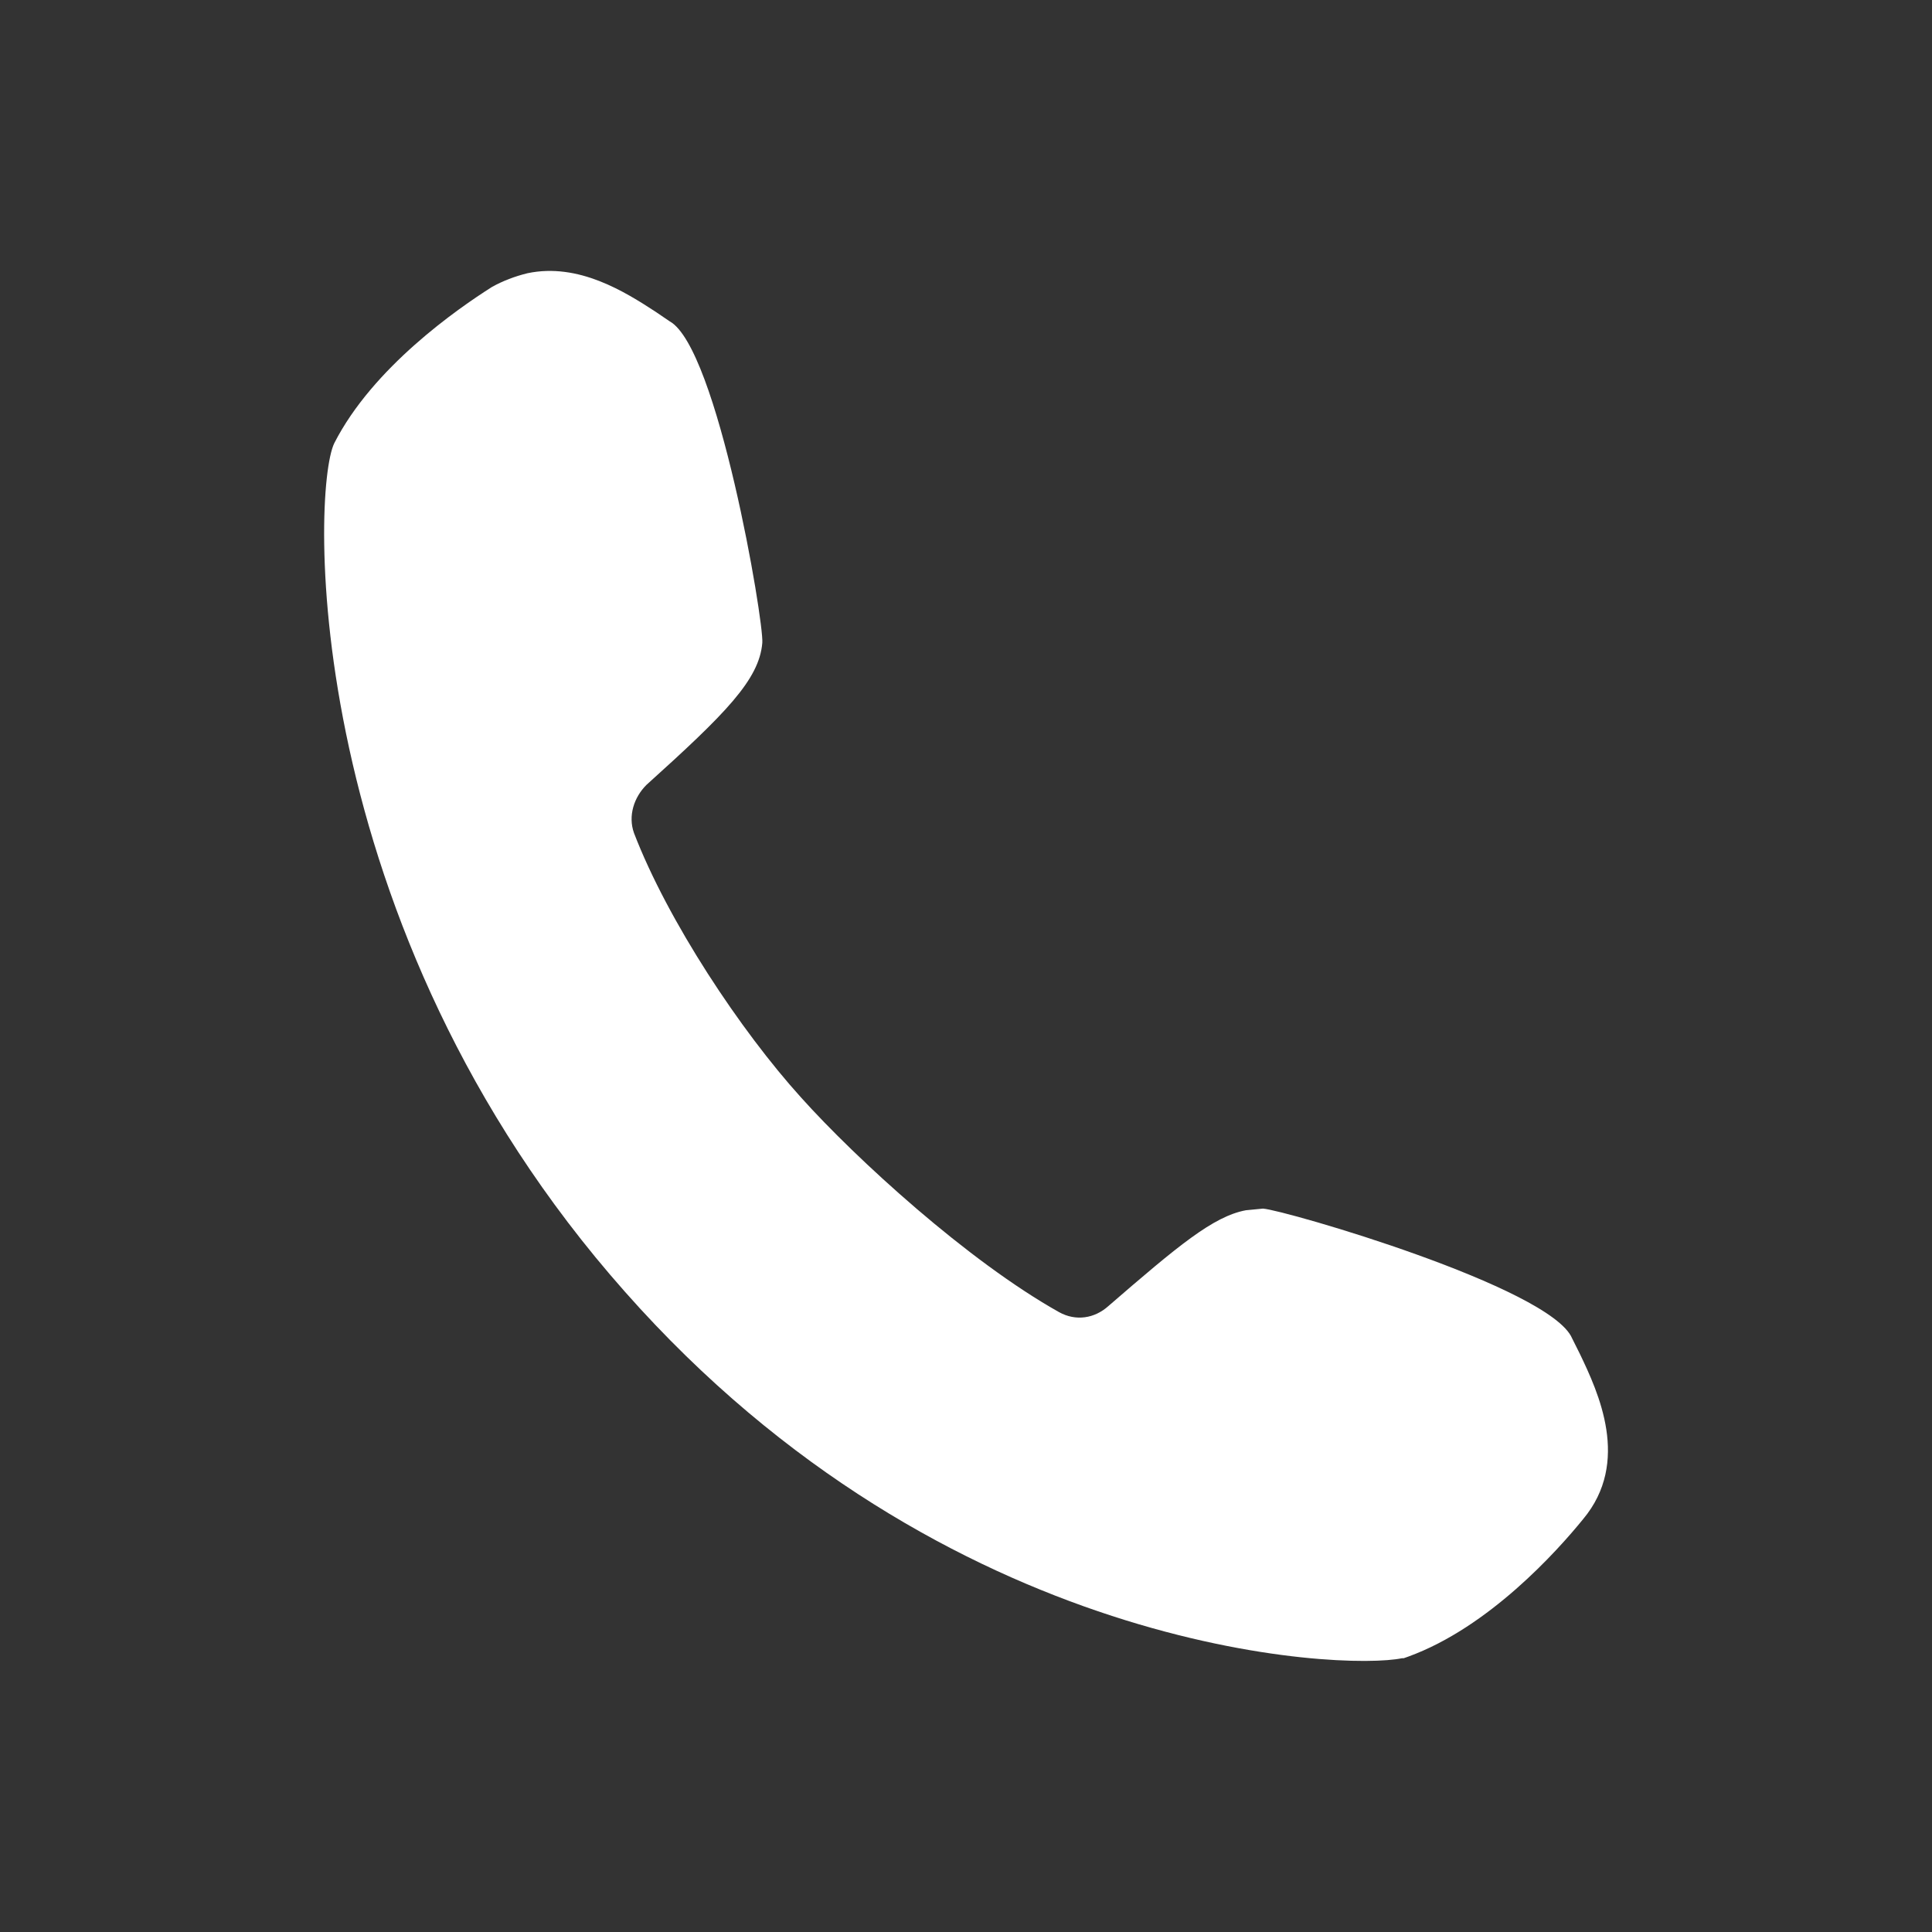 <?xml version="1.0" encoding="utf-8"?>
<!-- Generator: Adobe Illustrator 26.2.1, SVG Export Plug-In . SVG Version: 6.00 Build 0)  -->
<svg version="1.1" id="Capa_1" xmlns="http://www.w3.org/2000/svg" xmlns:xlink="http://www.w3.org/1999/xlink" x="0px" y="0px"
	 viewBox="0 0 700 700" style="enable-background:new 0 0 700 700;" xml:space="preserve">
<rect x="0" y="0" width="700" height="700" fill="#333333" stroke="none"/>
<style type="text/css">
	.st0{fill:#FFFFFF;}
</style>
<path class="st0" d="M572.4,490.5l-2.8-5.6c-7.8-18.5-104.2-46.5-112-47l-6.2,0.6c-11.8,2.2-24.6,12.9-49.8,34.7
	c-5,4.5-11.8,5.6-17.9,2.2c-33-18.5-73.4-55.4-93.5-77.8c-21.8-24.1-48.2-63.8-60.5-95.8c-2.2-6.2,0-12.9,4.5-17.4
	c28.6-25.8,40.9-38.1,42-51.5c0.6-7.8-16.2-107-33.6-116.5l-5-3.4c-11.2-7.3-28-17.9-46.5-14c-4.5,1.1-9,2.8-12.9,5
	c-12.3,7.8-43.1,29.1-57.1,56.6c-8.4,17.4-12.3,174.7,105.3,307.4C342.8,599.7,486.7,605.3,508,600.8h0.6l1.7-0.6
	c29.1-10.6,53.8-38.1,63.3-49.8C590.9,529.7,579.1,504.5,572.4,490.5L572.4,490.5z"/>
</svg>
